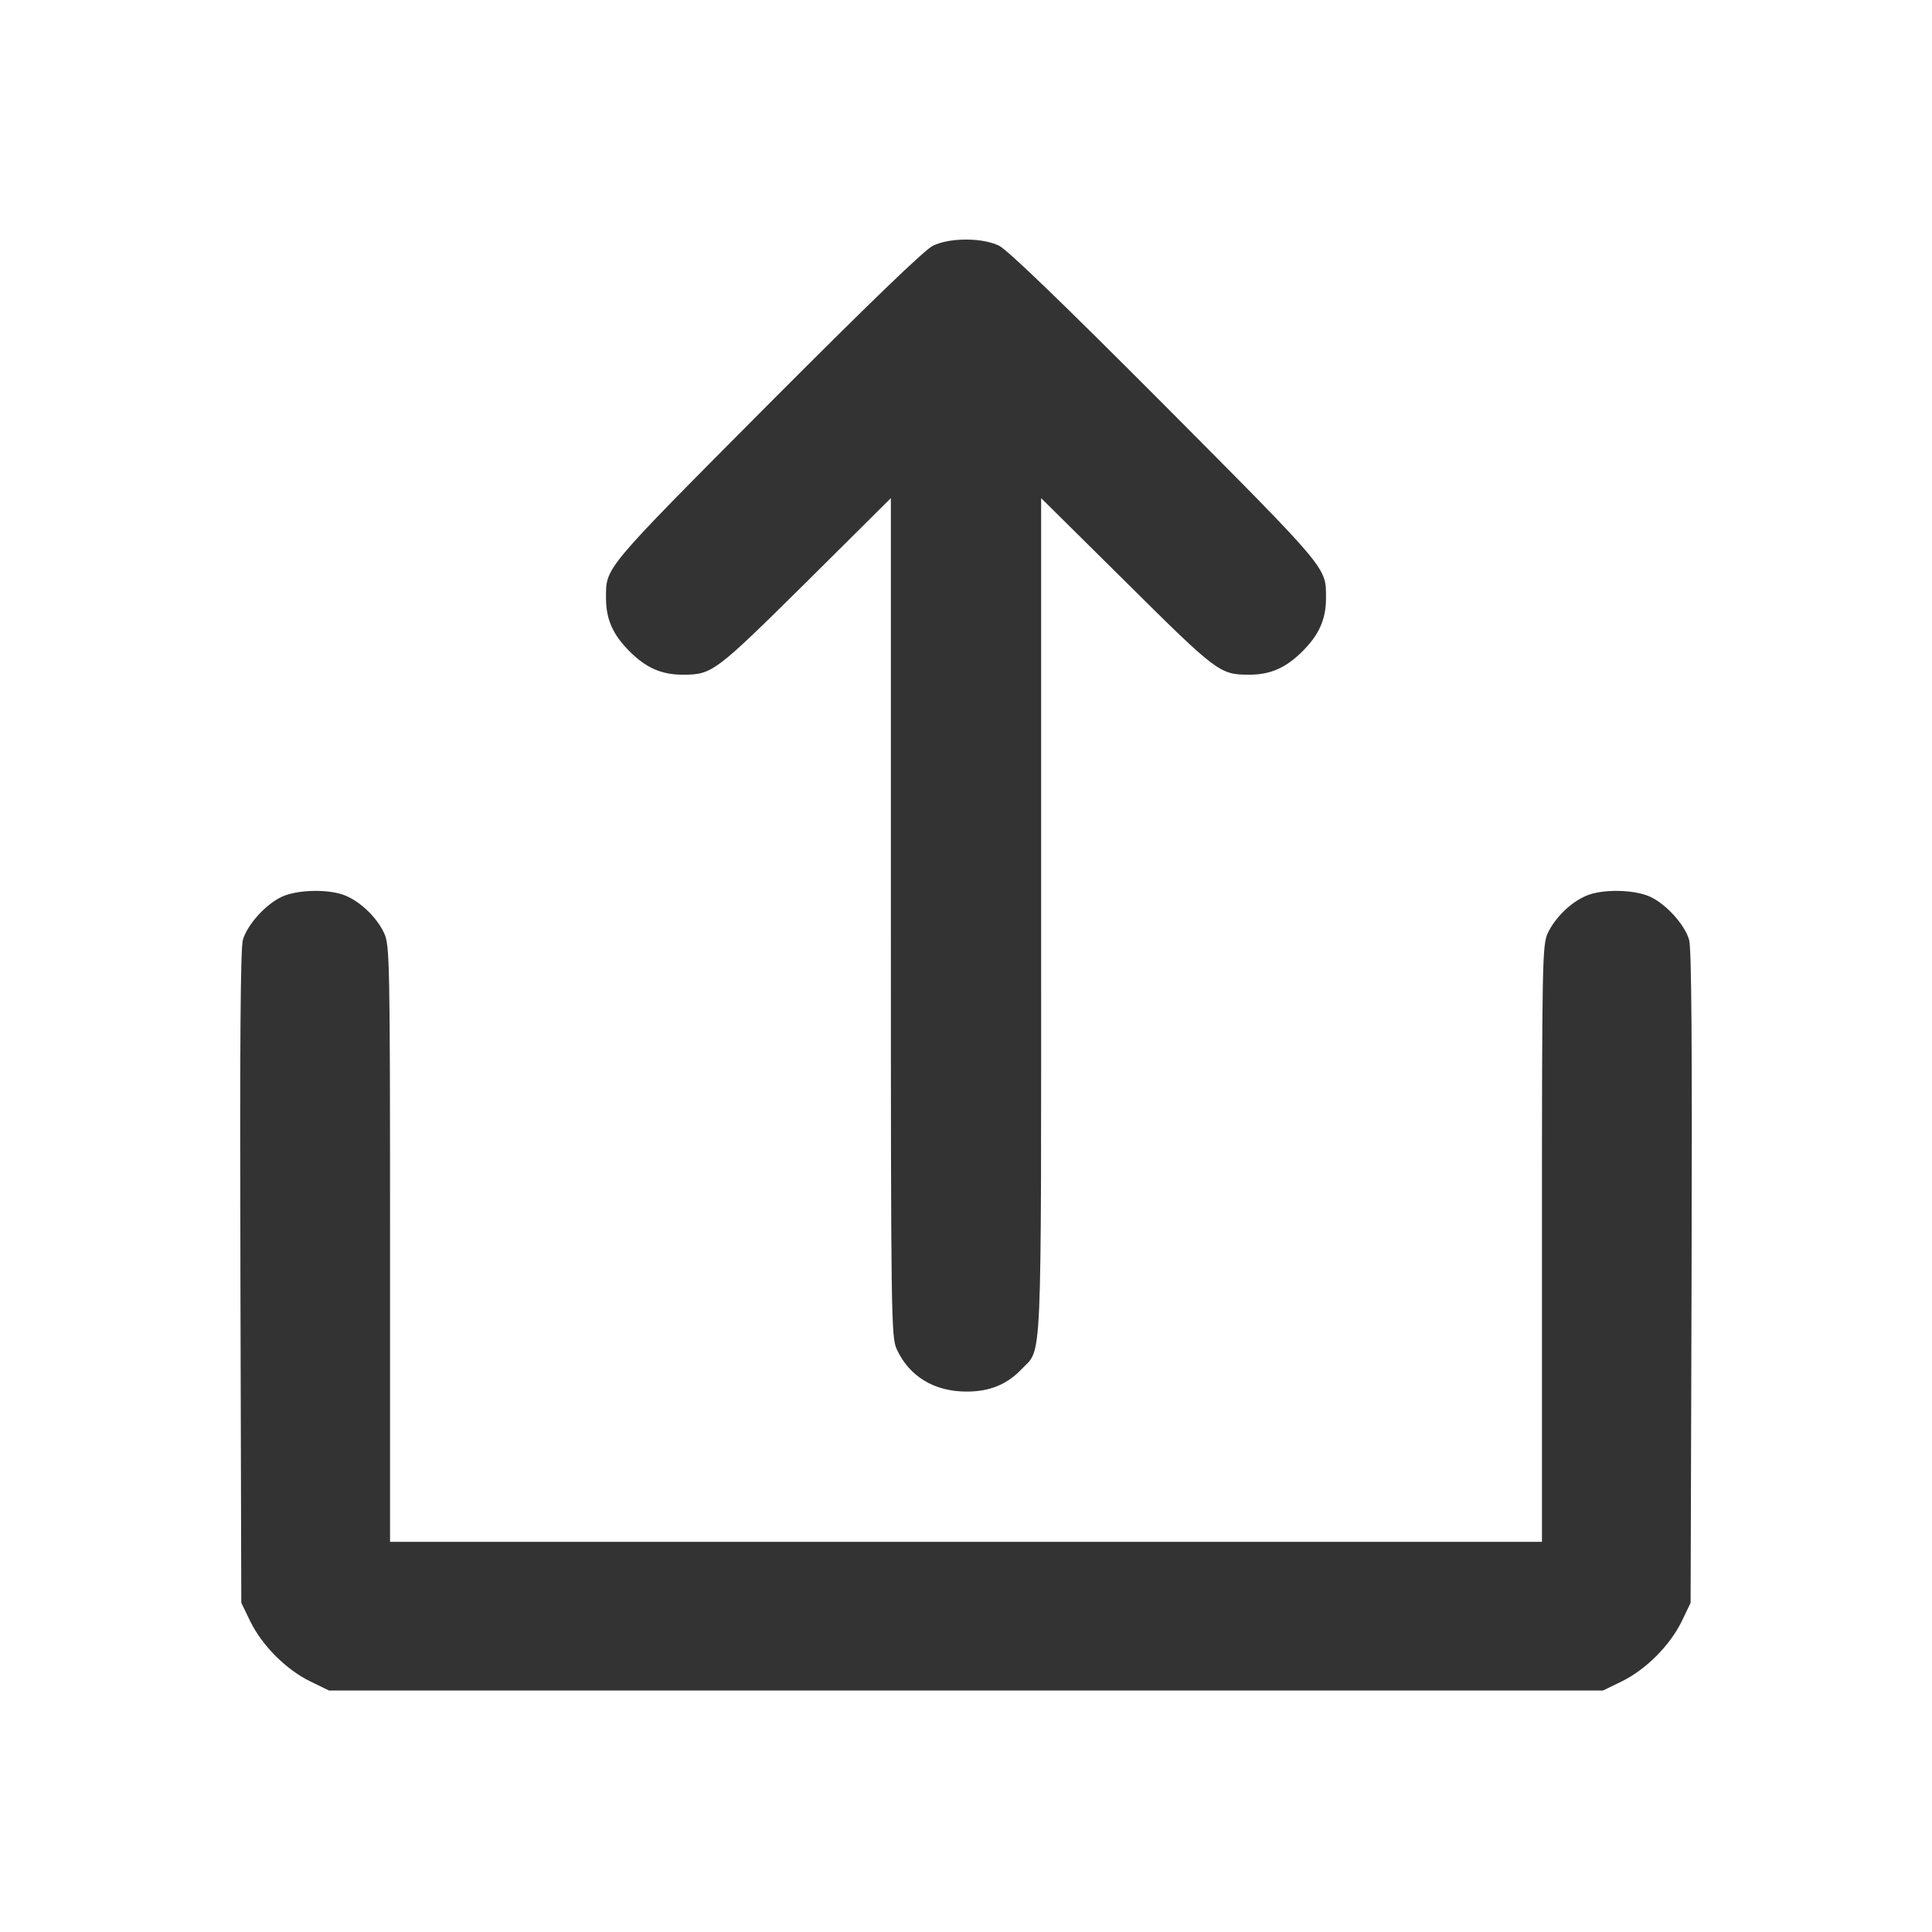 <svg width="18" height="18" viewBox="0 0 18 18" fill="none" xmlns="http://www.w3.org/2000/svg">
<path d="M8.694 2.288C8.615 2.326 8.113 2.81 7.145 3.781C5.614 5.321 5.646 5.283 5.646 5.572C5.646 5.77 5.71 5.913 5.865 6.068C6.019 6.222 6.162 6.286 6.361 6.286C6.635 6.286 6.661 6.266 7.507 5.429L8.3 4.641V8.546C8.3 12.291 8.303 12.46 8.355 12.571C8.472 12.825 8.705 12.965 9.006 12.965C9.222 12.965 9.382 12.898 9.516 12.758C9.712 12.551 9.7 12.845 9.7 8.541V4.641L10.496 5.429C11.339 6.266 11.365 6.286 11.639 6.286C11.838 6.286 11.98 6.222 12.135 6.068C12.29 5.913 12.354 5.77 12.354 5.572C12.354 5.283 12.386 5.321 10.855 3.781C9.887 2.81 9.385 2.326 9.306 2.288C9.23 2.253 9.125 2.232 9 2.232C8.875 2.232 8.77 2.253 8.694 2.288Z" fill="#333333"/>
<path d="M2.628 8.354C2.479 8.421 2.304 8.614 2.263 8.756C2.24 8.835 2.234 9.742 2.24 11.9L2.248 14.933L2.333 15.108C2.444 15.333 2.665 15.555 2.89 15.665L3.065 15.75H9H14.935L15.11 15.665C15.334 15.555 15.556 15.333 15.667 15.108L15.751 14.933L15.76 11.9C15.766 9.742 15.76 8.835 15.737 8.756C15.696 8.614 15.521 8.421 15.372 8.354C15.226 8.287 14.929 8.281 14.78 8.345C14.637 8.404 14.489 8.549 14.421 8.692C14.369 8.803 14.366 8.943 14.366 11.585V14.365H9H3.634V11.585C3.634 8.943 3.631 8.803 3.578 8.692C3.511 8.549 3.362 8.404 3.22 8.345C3.071 8.281 2.773 8.287 2.628 8.354Z" fill="#333333"/>
</svg>

